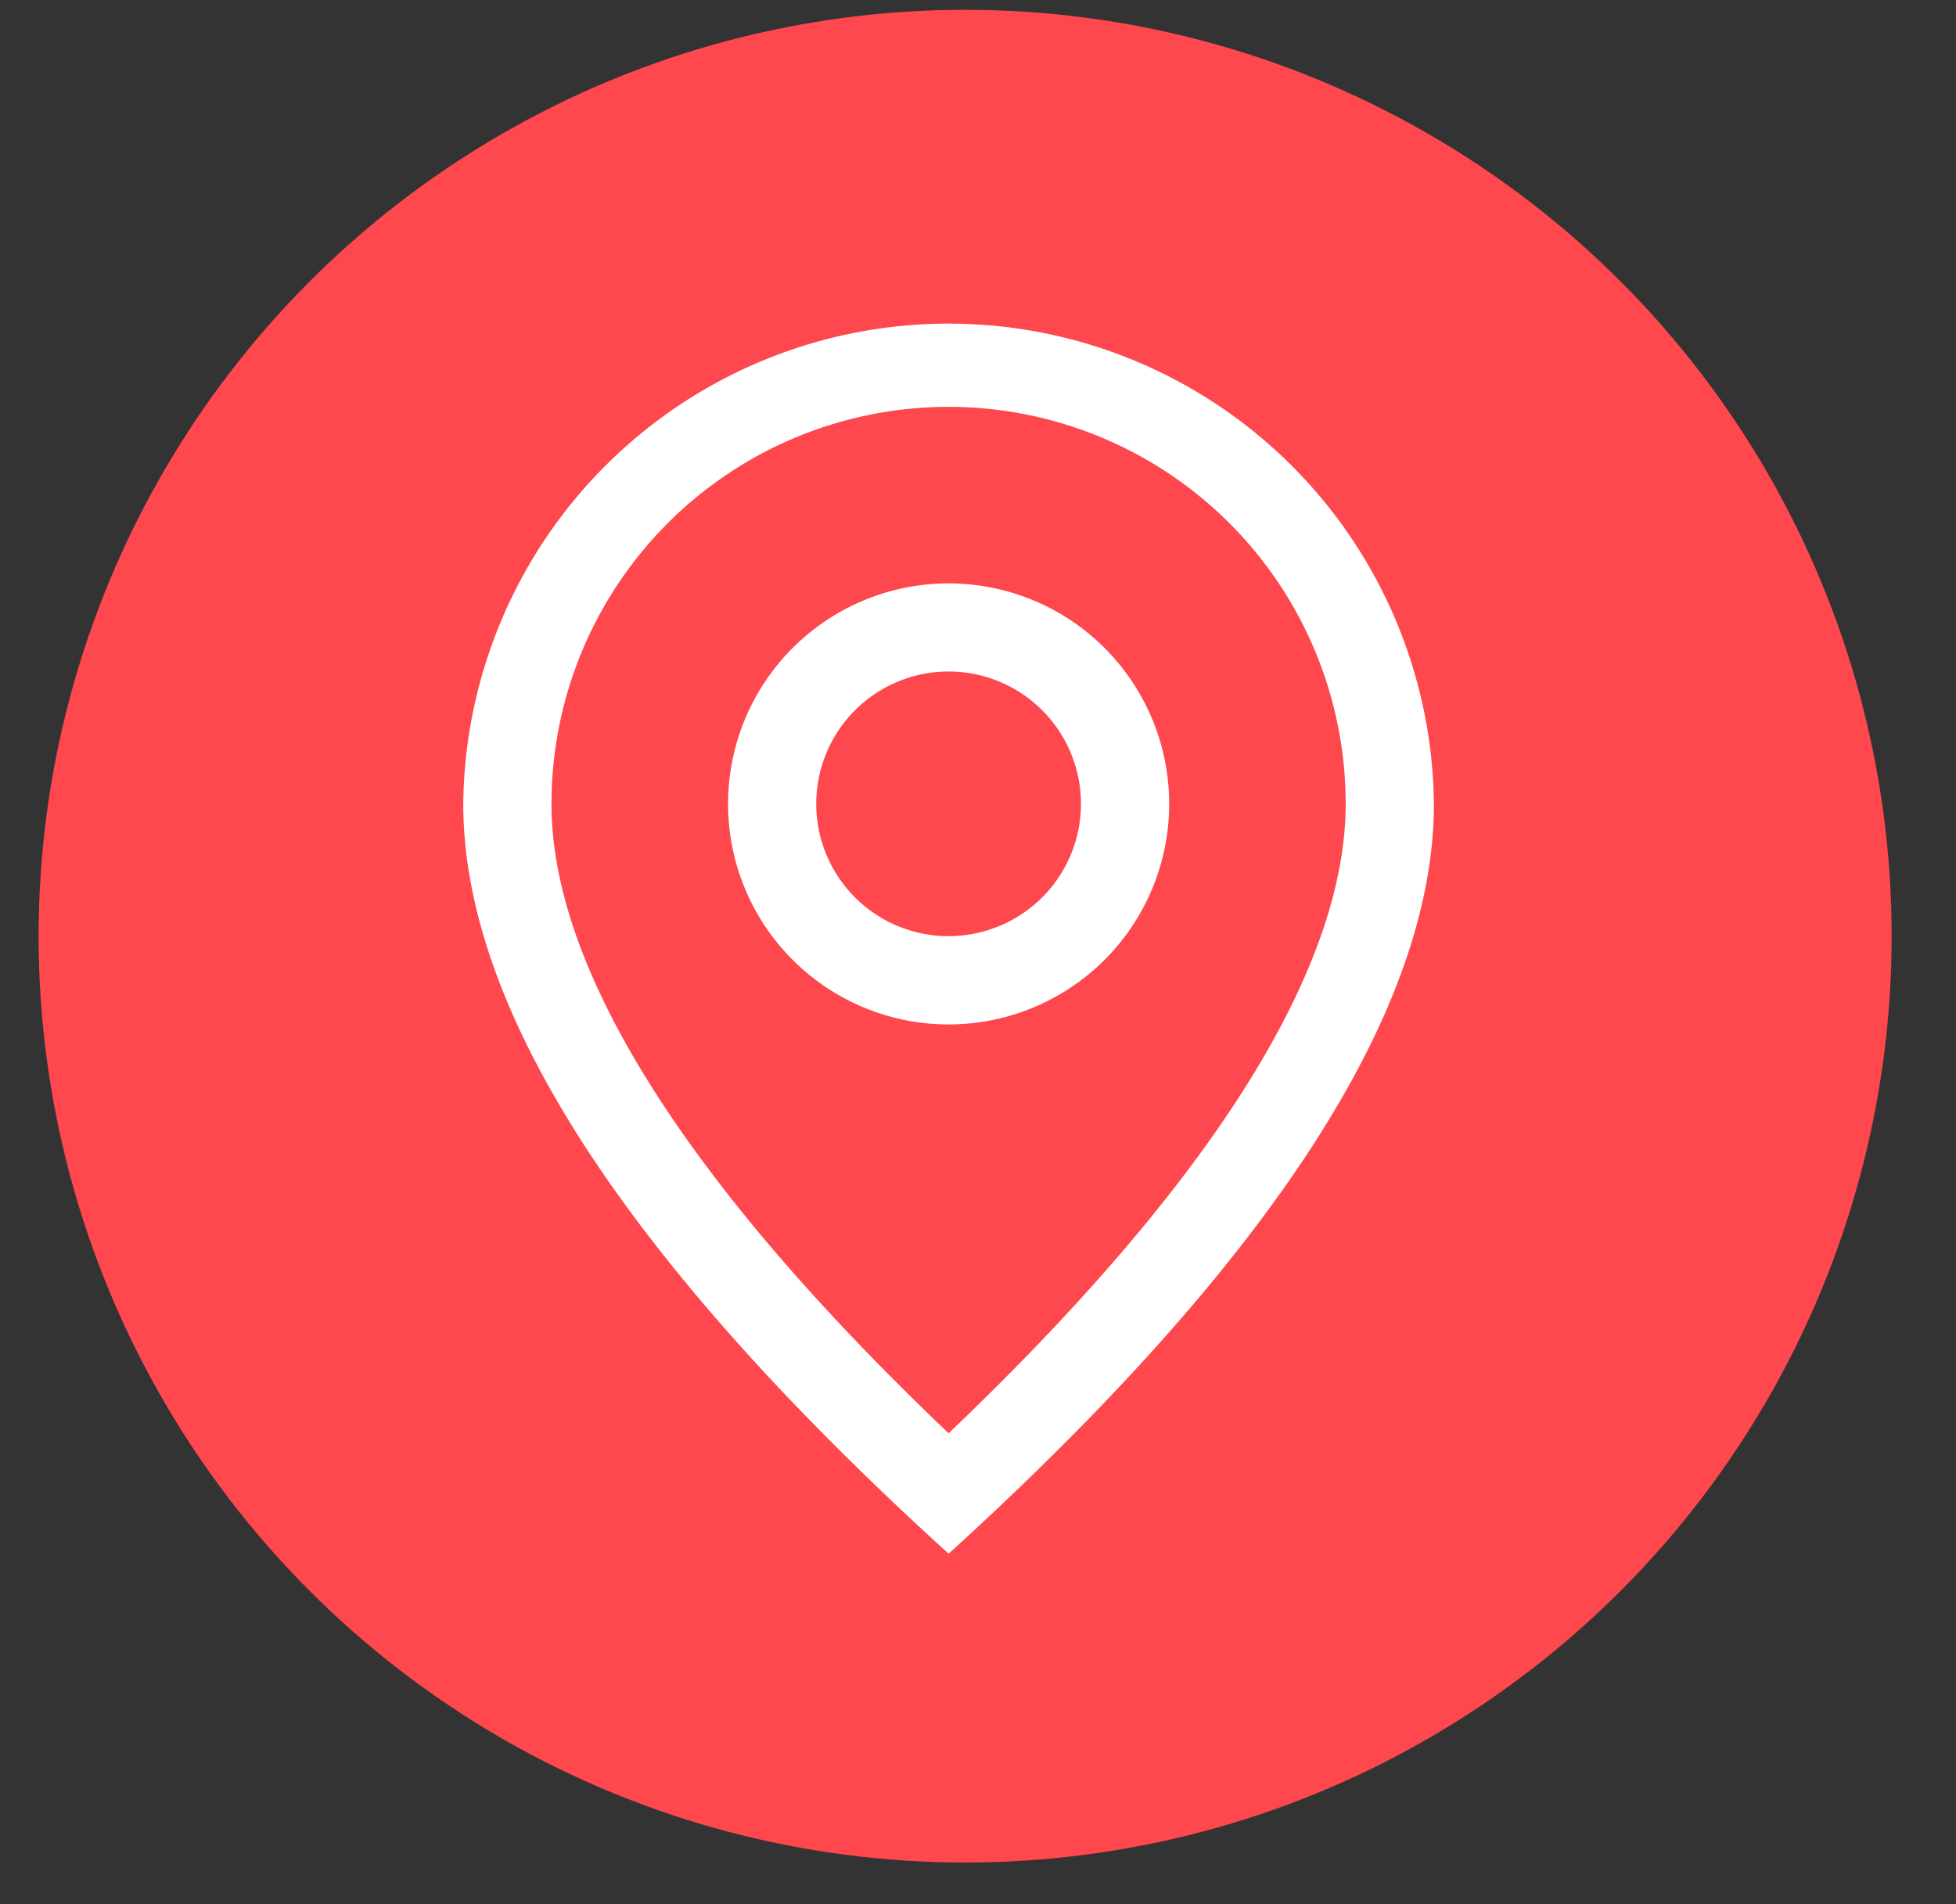 <svg xmlns="http://www.w3.org/2000/svg" width="38" height="37" fill="none"><rect width="100%" height="100%" fill="#333333" stroke="none"/><g clip-path="url(#a)"><circle cx="18.75" cy="18.191" r="18" fill="#FF474E"/><path fill="#fff" d="M26.143 15.62a7.714 7.714 0 0 0-15.429 0c0 3.164 2.532 7.289 7.715 12.23 5.182-4.941 7.714-9.066 7.714-12.23m-7.714 14.57Q8.999 21.62 9 15.62a9.429 9.429 0 0 1 18.857 0q0 6-9.428 14.57"/><path fill="#fff" d="M18.429 18.19a2.571 2.571 0 1 0 0-5.142 2.571 2.571 0 0 0 0 5.143m0 1.715a4.285 4.285 0 1 1 0-8.57 4.285 4.285 0 0 1 0 8.57"/></g><defs><clipPath id="a"><path fill="#fff" d="M0 .19h37.5v36H0z"/></clipPath></defs></svg>